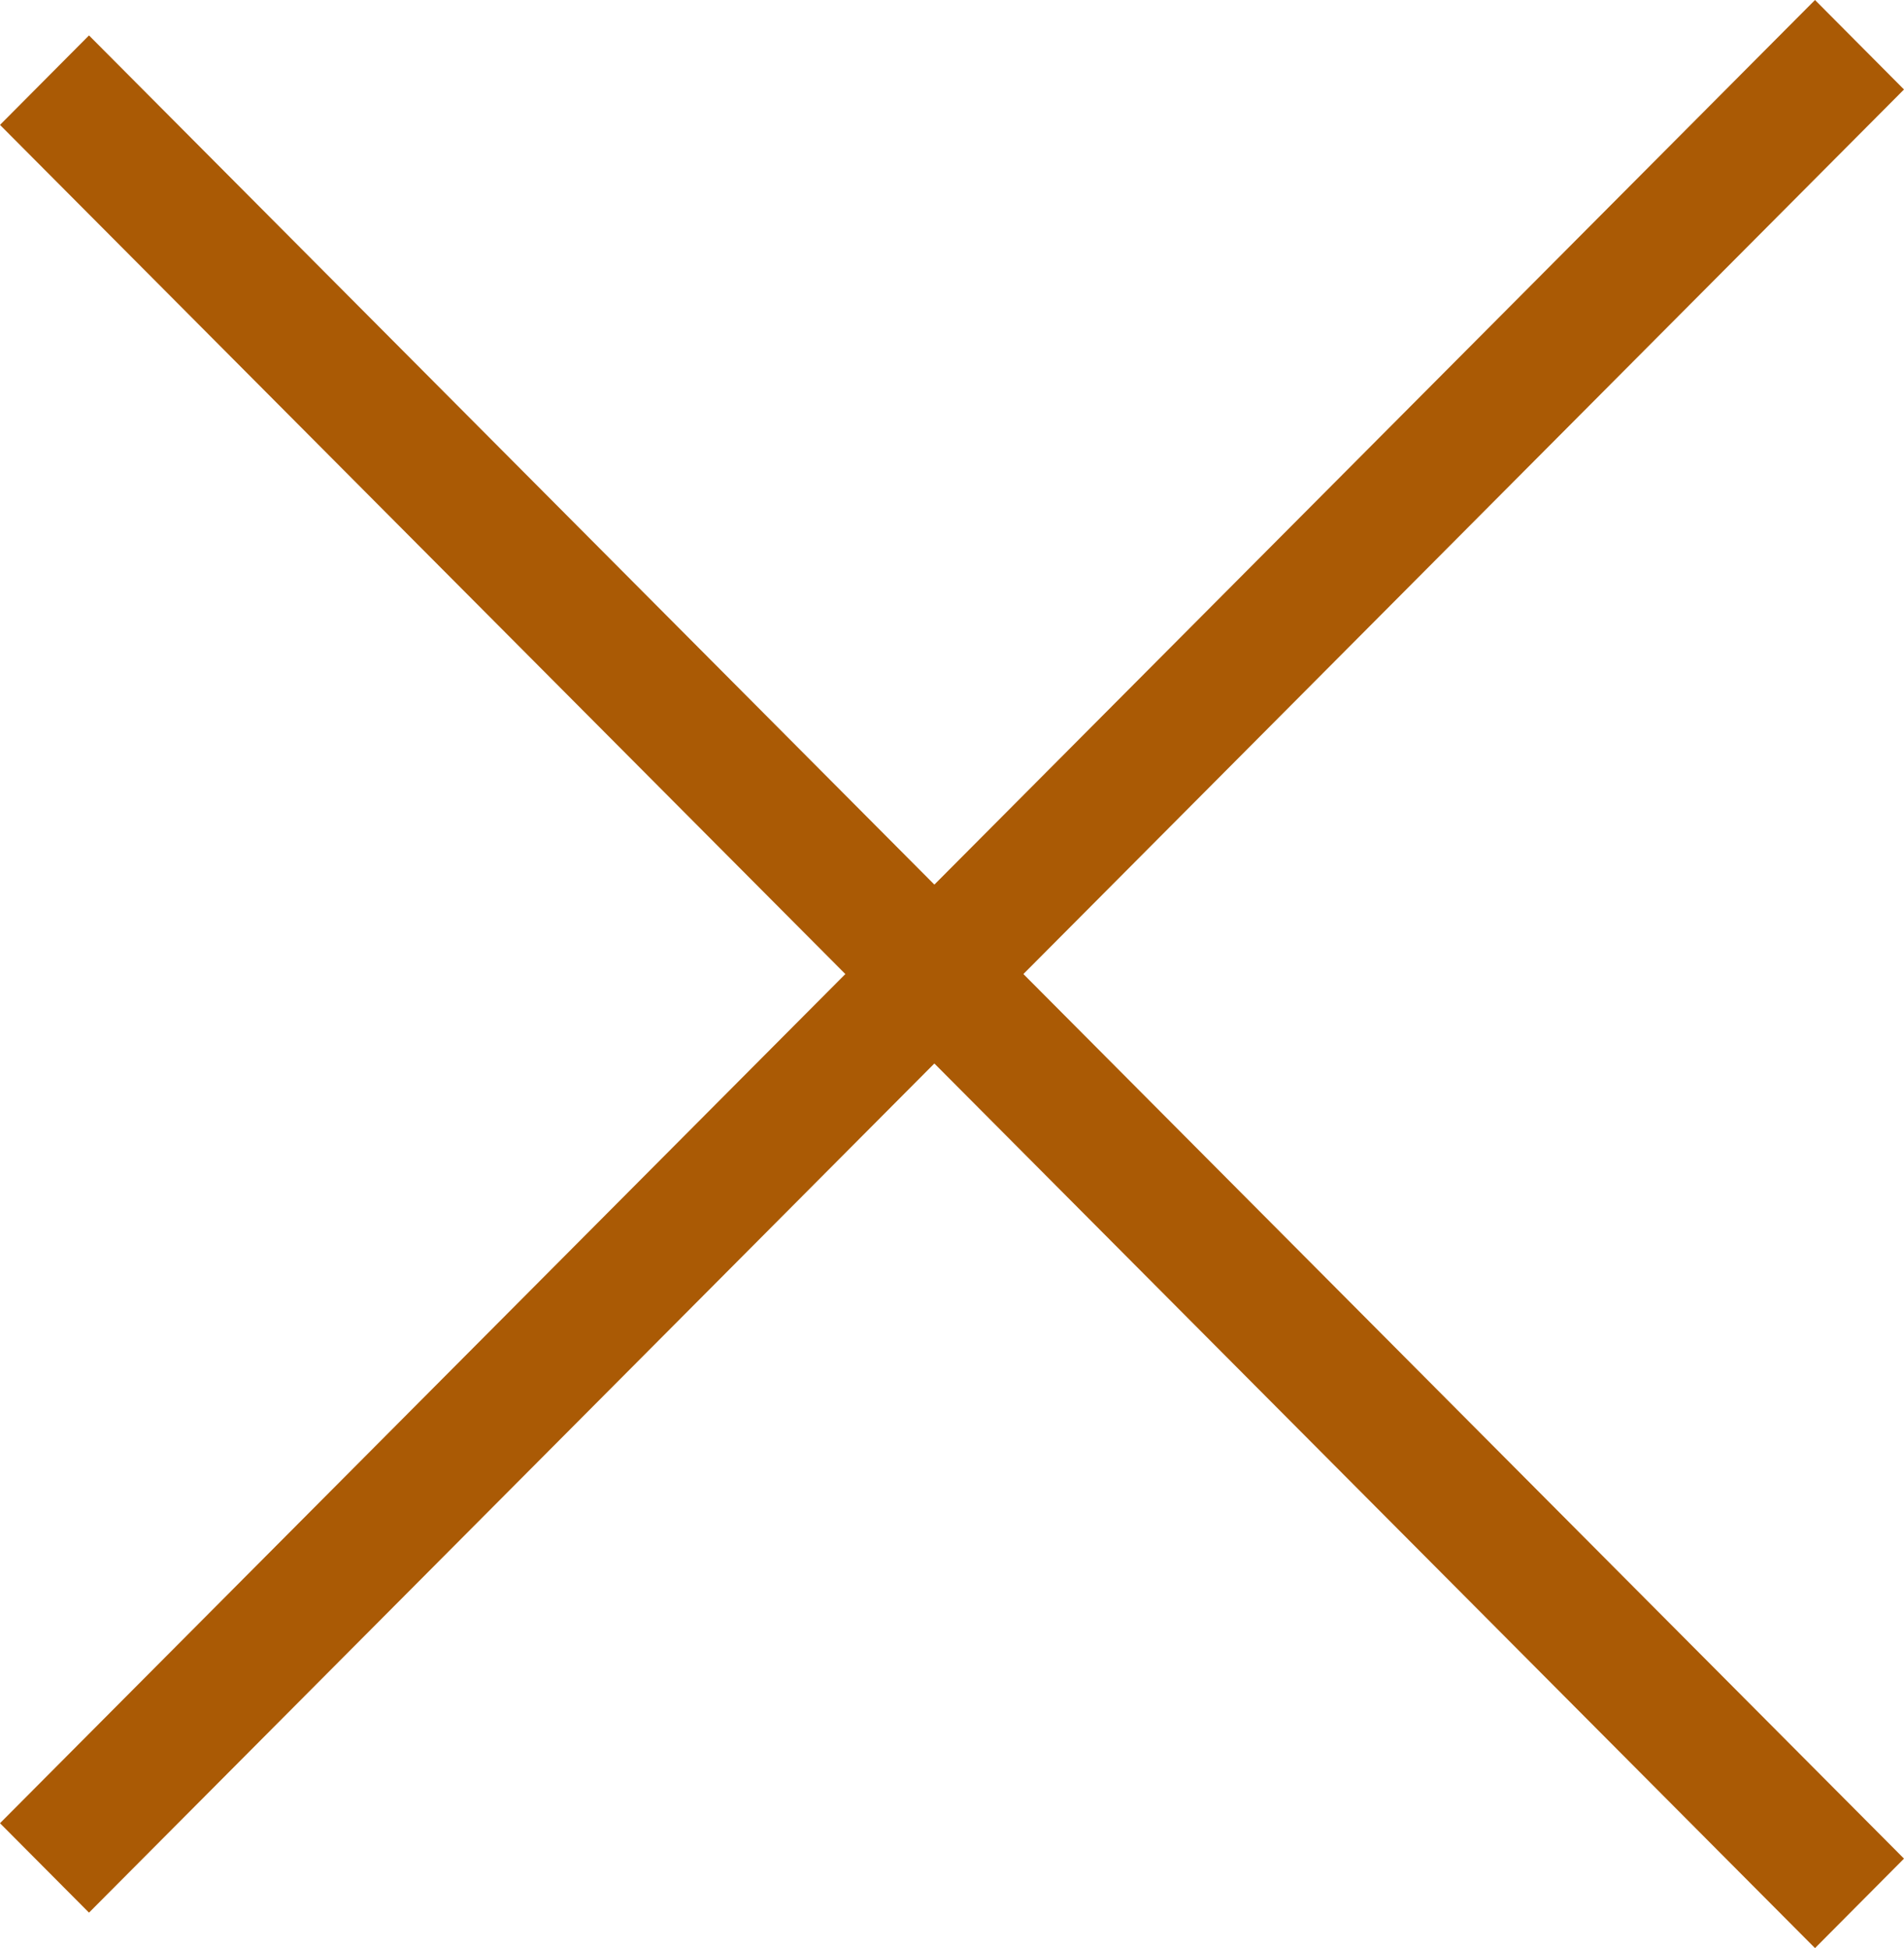 <svg id="グループ_9" data-name="グループ 9" xmlns="http://www.w3.org/2000/svg" width="43" height="44" viewBox="0 0 86 88">
  <defs>
    <style>
      .cls-1 {
        fill: #aa5a05;
      }
    </style>
  </defs>
  <path id="長方形_2" data-name="長方形 2" class="cls-1" d="M2415.02,68.6L2497,150.958,2492.98,155,2411,72.642Z" transform="translate(-2411 -67)"/>
  <path id="長方形_2_のコピー_3" data-name="長方形 2 のコピー 3" class="cls-1" d="M2492.98,67L2411,149.358l4.02,4.04L2497,71.042Z" transform="translate(-2411 -67)"/>
</svg>
